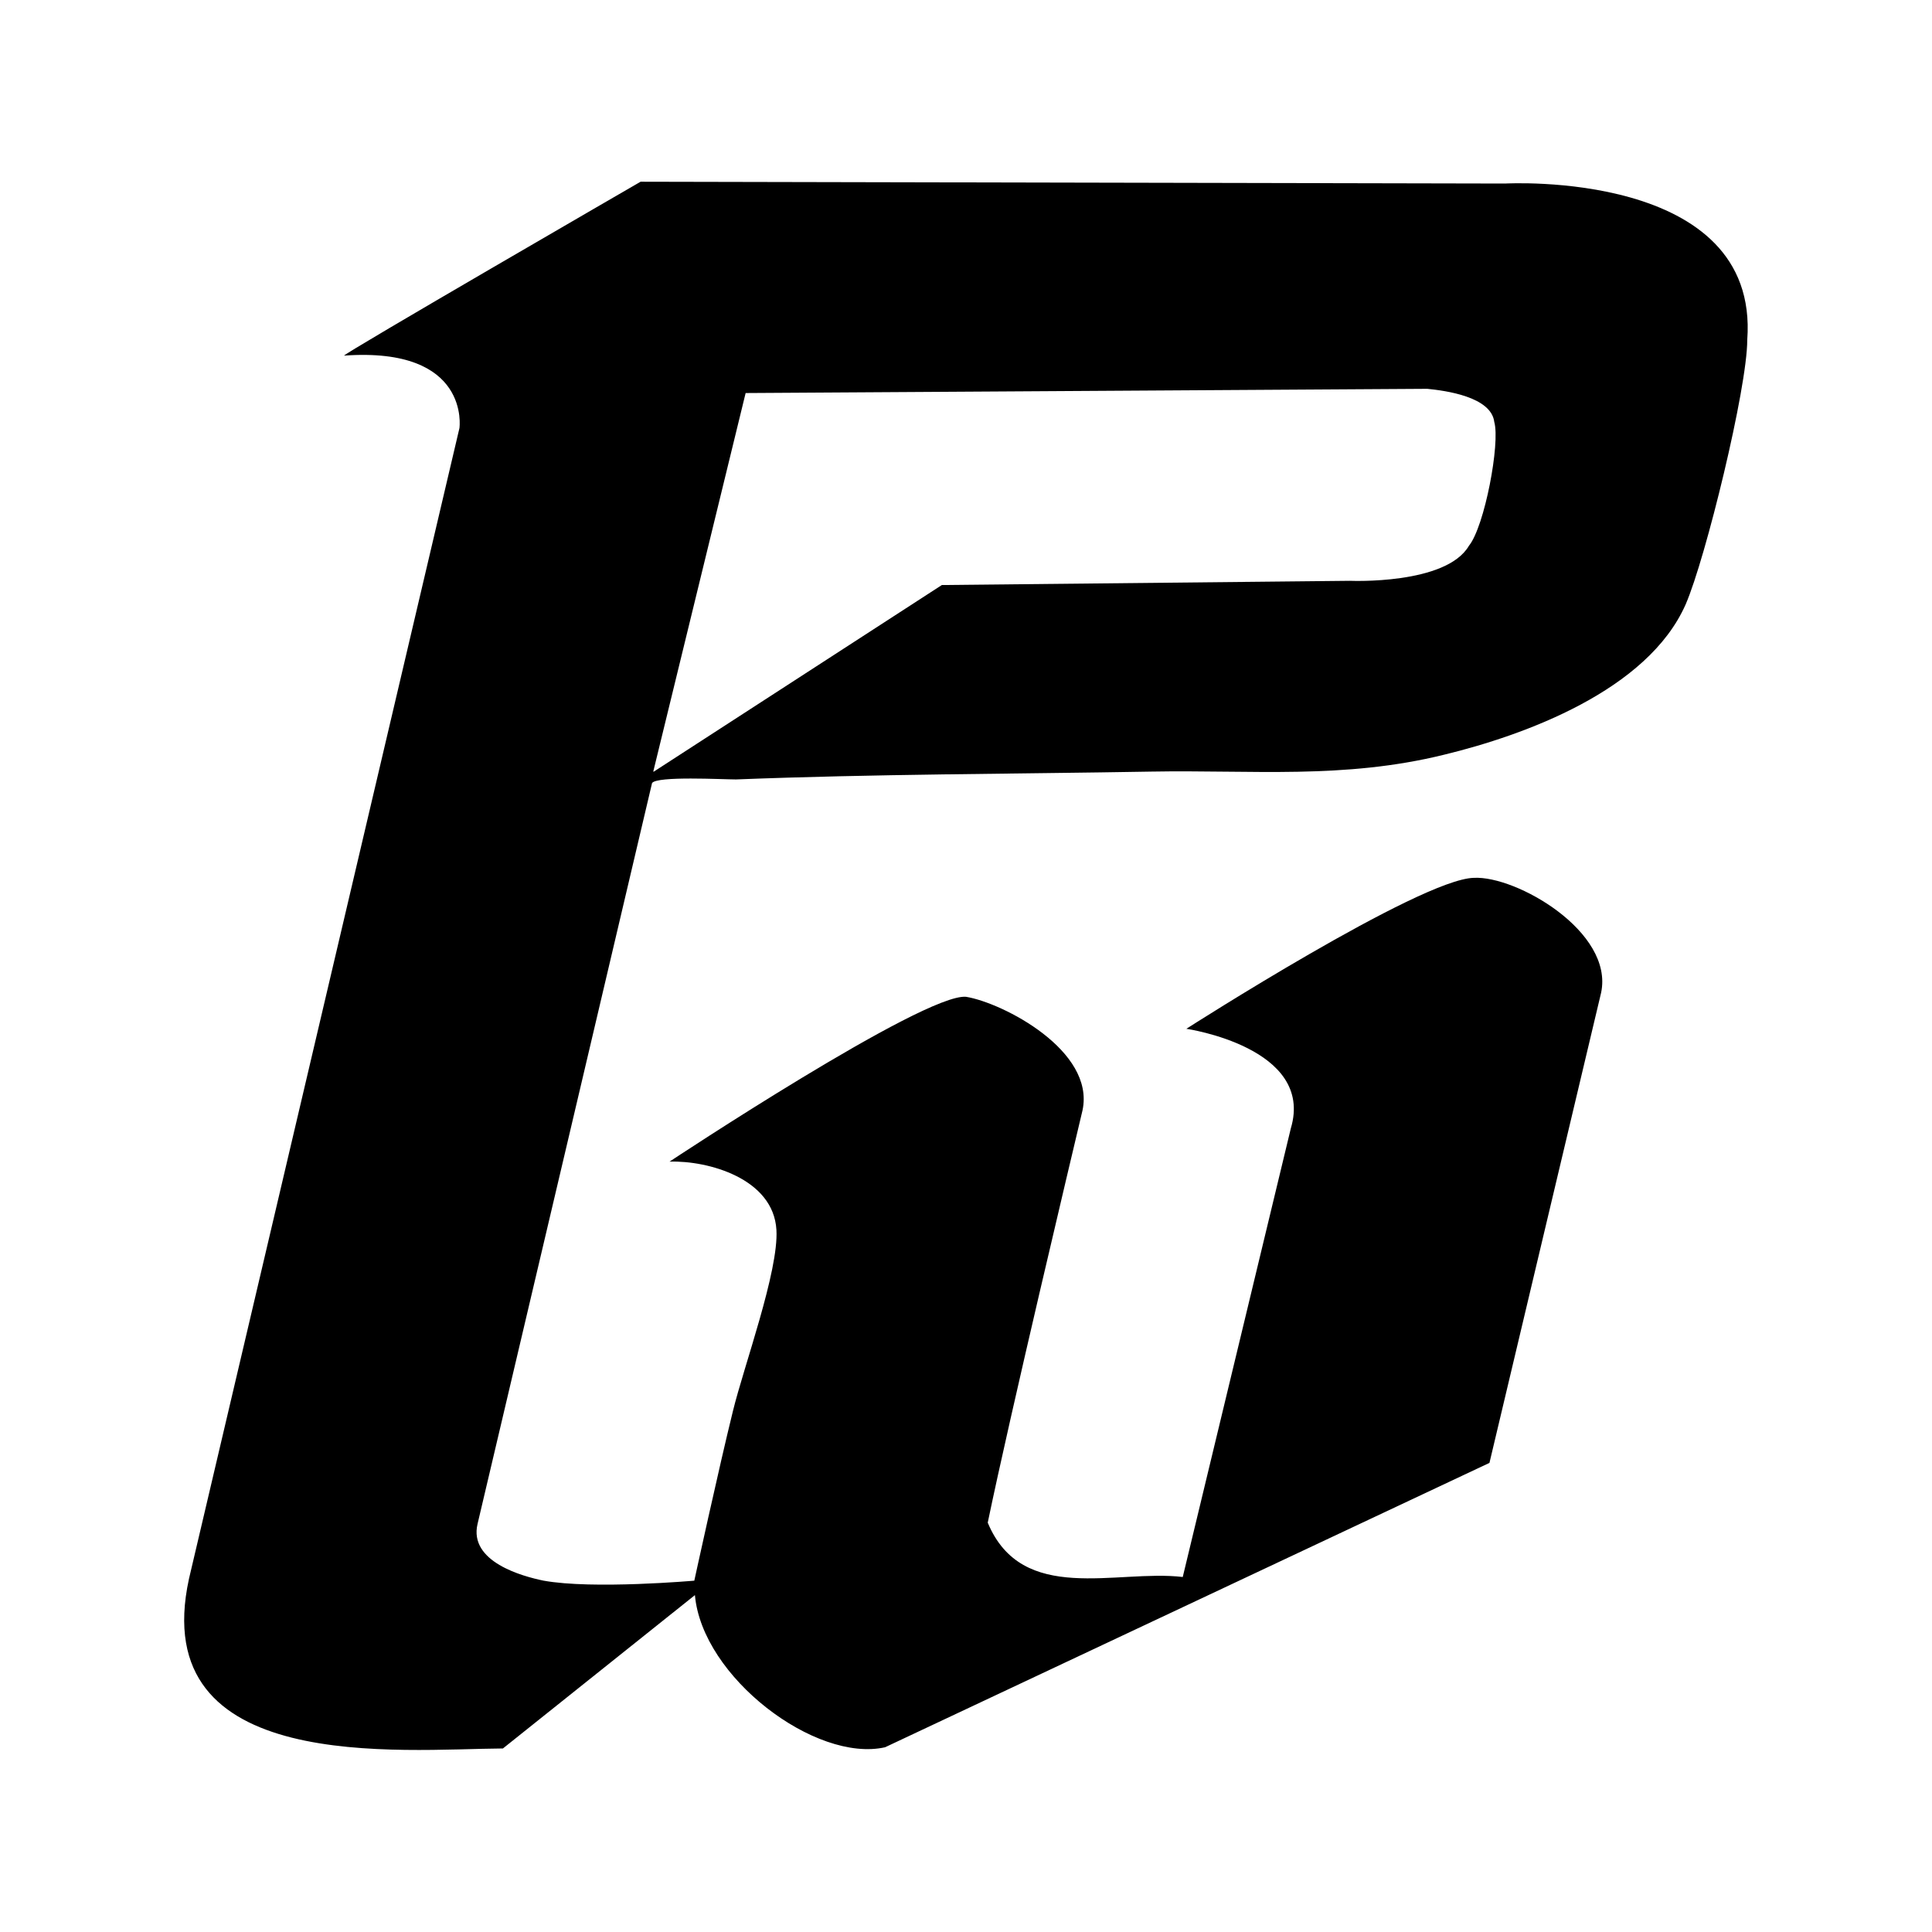 <svg viewBox="0 0 32 32" version="1.1" xmlns="http://www.w3.org/2000/svg" id="Laag_1">
  
  <path d="M11.5,26.18s.41-1.88.64-2.81c.18-.74.76-2.32.72-3-.05-.85-1.13-1.15-1.77-1.13,0,0,4.21-2.79,4.91-2.73.61.1,2.14.89,1.93,1.88-.18.76-1.19,5-1.57,6.83.57,1.37,2.13.77,3.23.9l1.79-7.43c.4-1.34-1.73-1.65-1.73-1.65,0,0,3.87-2.48,4.76-2.5.7-.04,2.32.89,2.11,1.9l-1.85,7.79-10.01,4.71c-1.15.26-3.03-1.16-3.15-2.52l-3.18,2.54c-1.68.01-5.91.45-5.2-2.81L7.61,7.09s.19-1.35-1.91-1.2c-.05-.01,4.91-2.88,4.91-2.88l14.32.03s4.22-.24,4.01,2.59c0,.8-.69,3.62-1.02,4.38-.63,1.43-2.68,2.17-4,2.49-1.66.41-3.18.25-4.85.28-2.28.04-4.6.04-6.88.13-.22,0-1.31-.06-1.39.06,0,0-2.74,11.64-2.89,12.27s.75.87,1.09.94c.82.15,2.51,0,2.51,0ZM10.83,12.78l4.77-3.09,6.76-.07s1.59.07,1.97-.58c.26-.32.52-1.7.42-2.05-.05-.42-.81-.52-1.11-.55l-11.29.07-1.53,6.27Z"></path>
</svg>